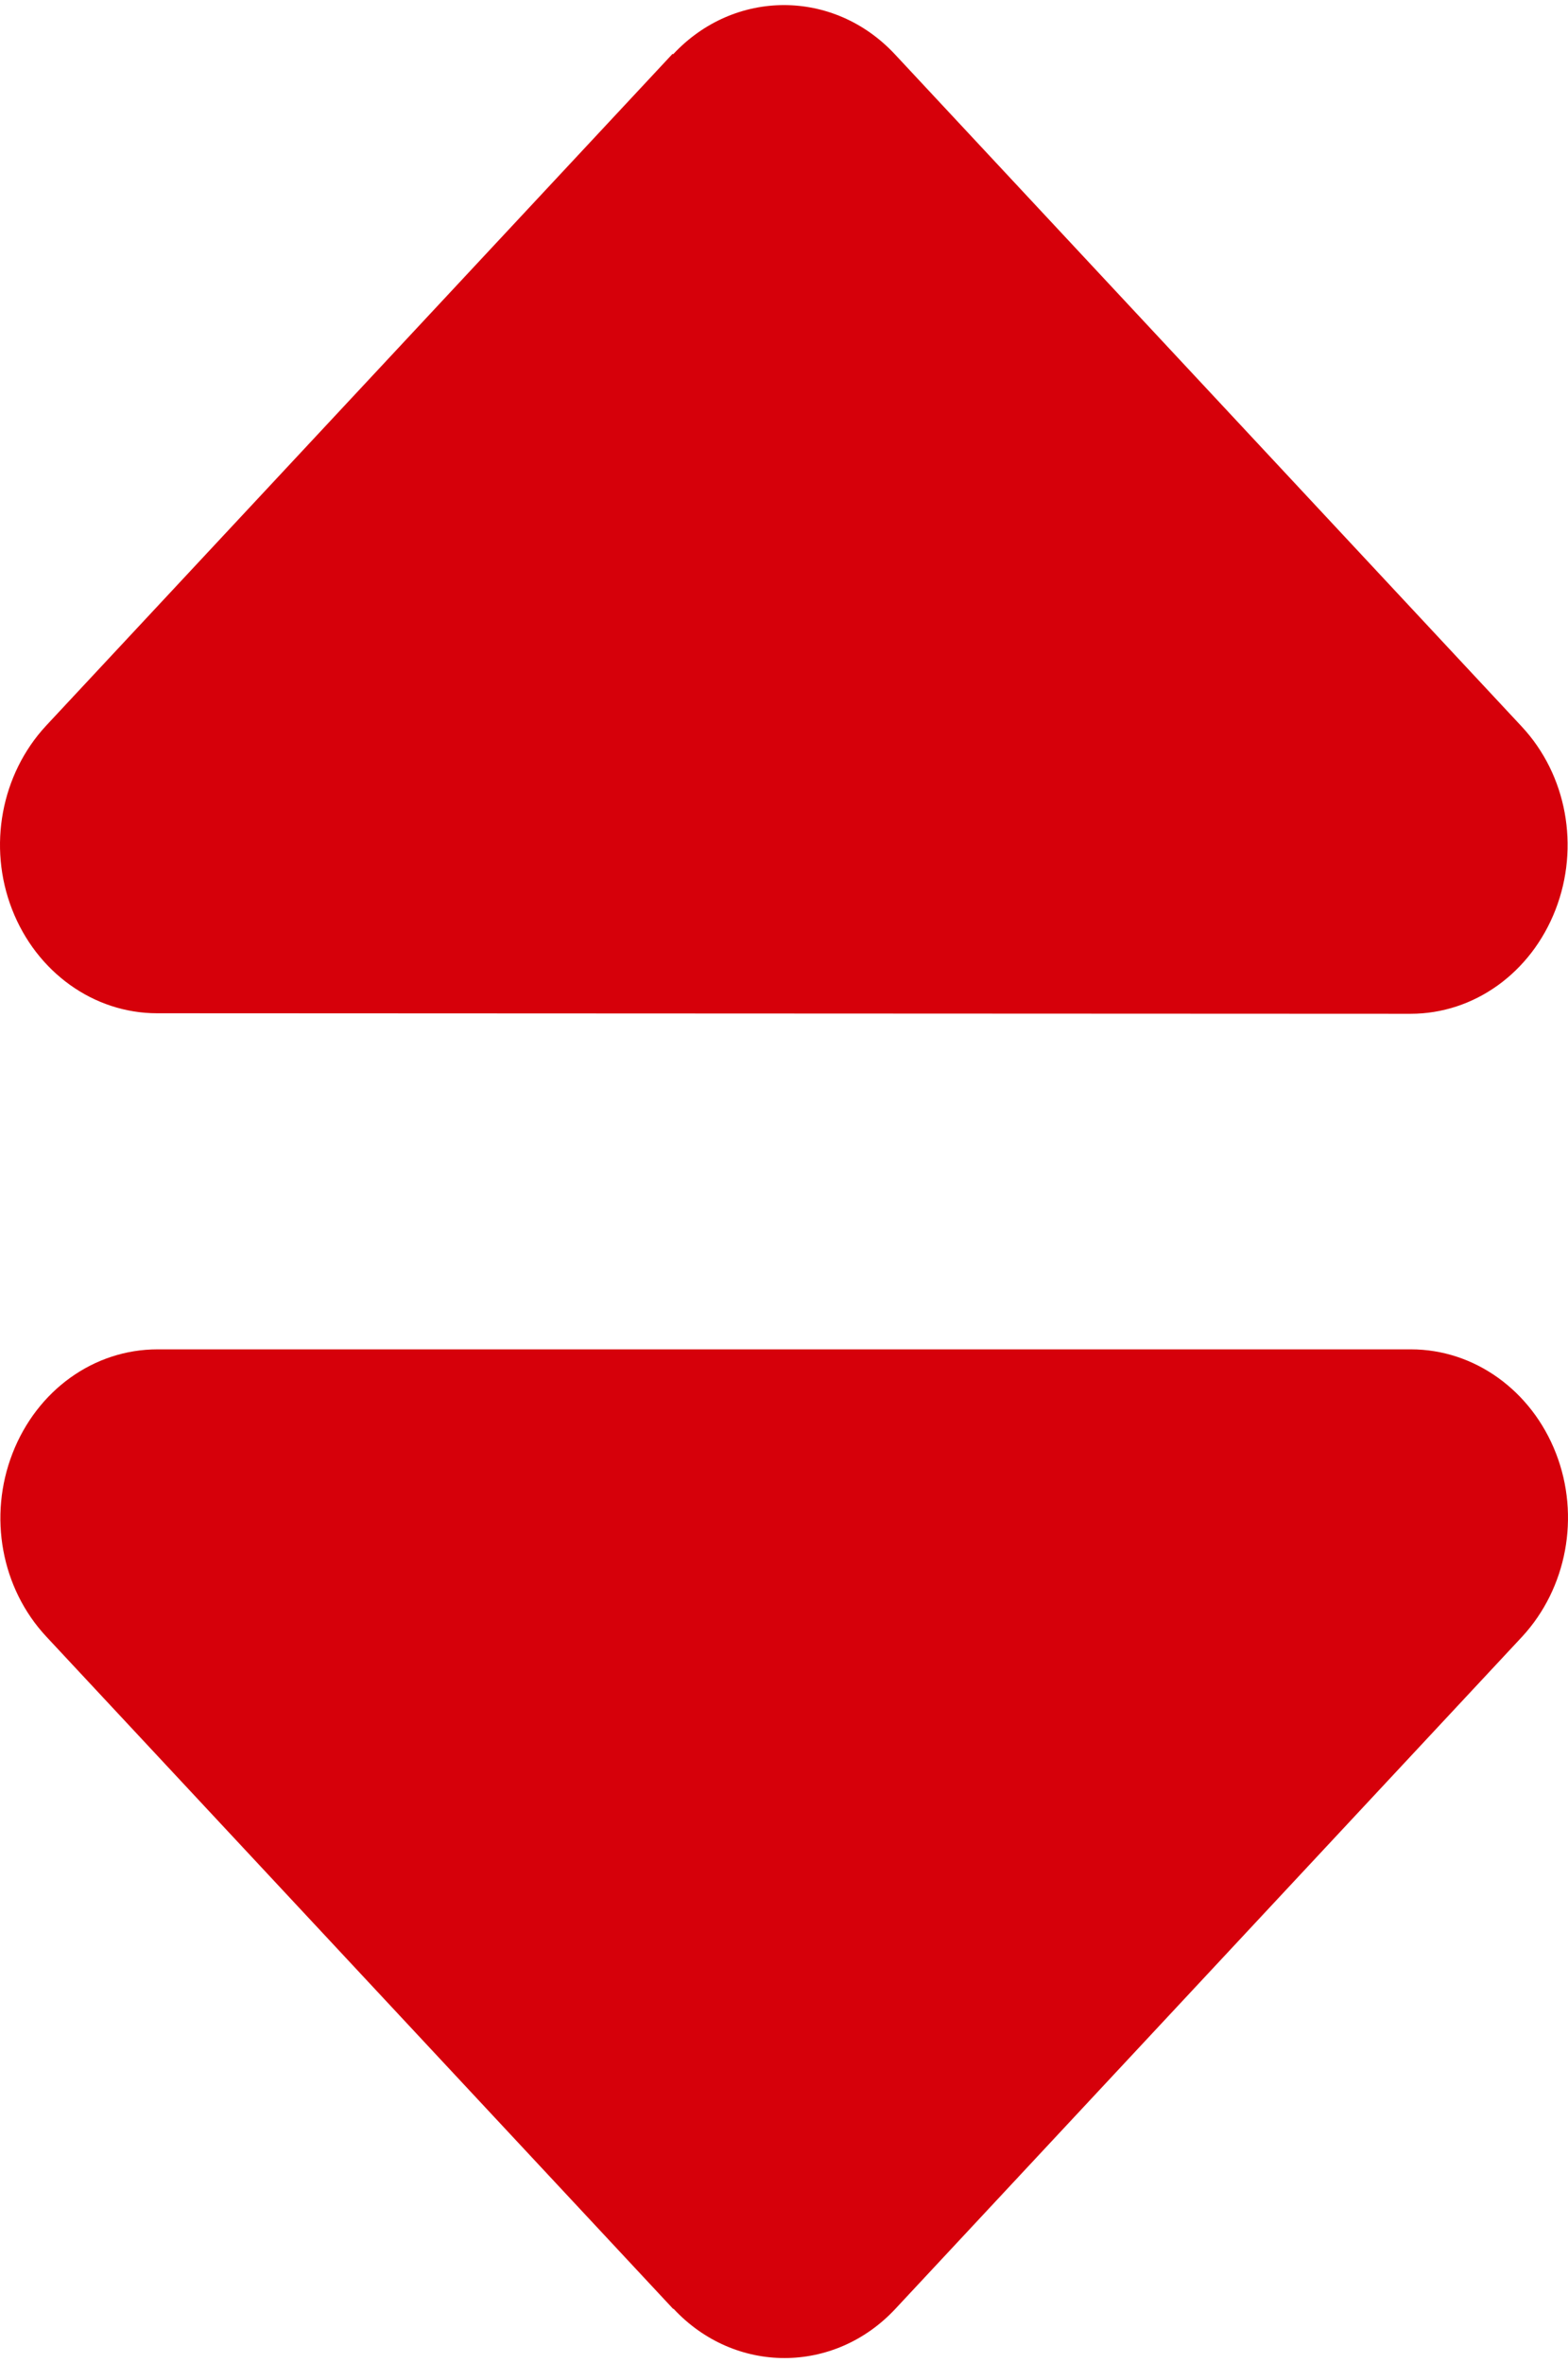 <svg width="154" height="232" viewBox="0 0 154 232" fill="none" xmlns="http://www.w3.org/2000/svg">
<path d="M66.107 5.333C72.118 -1.111 81.882 -1.111 87.893 5.333L149.452 71.326C153.877 76.069 155.176 83.133 152.771 89.319C150.366 95.506 144.787 99.528 138.535 99.528L15.417 99.476C9.213 99.476 3.586 95.455 1.181 89.268C-1.224 83.081 0.123 76.018 4.499 71.275L66.059 5.282L66.107 5.333ZM66.107 226.667L4.548 160.674C0.123 155.931 -1.176 148.867 1.229 142.681C3.634 136.494 9.213 132.472 15.465 132.472H138.583C144.787 132.472 150.414 136.494 152.819 142.681C155.224 148.867 153.877 155.931 149.501 160.674L87.941 226.667C81.93 233.111 72.167 233.111 66.155 226.667H66.107Z" fill="#D6000A"/>
</svg>
